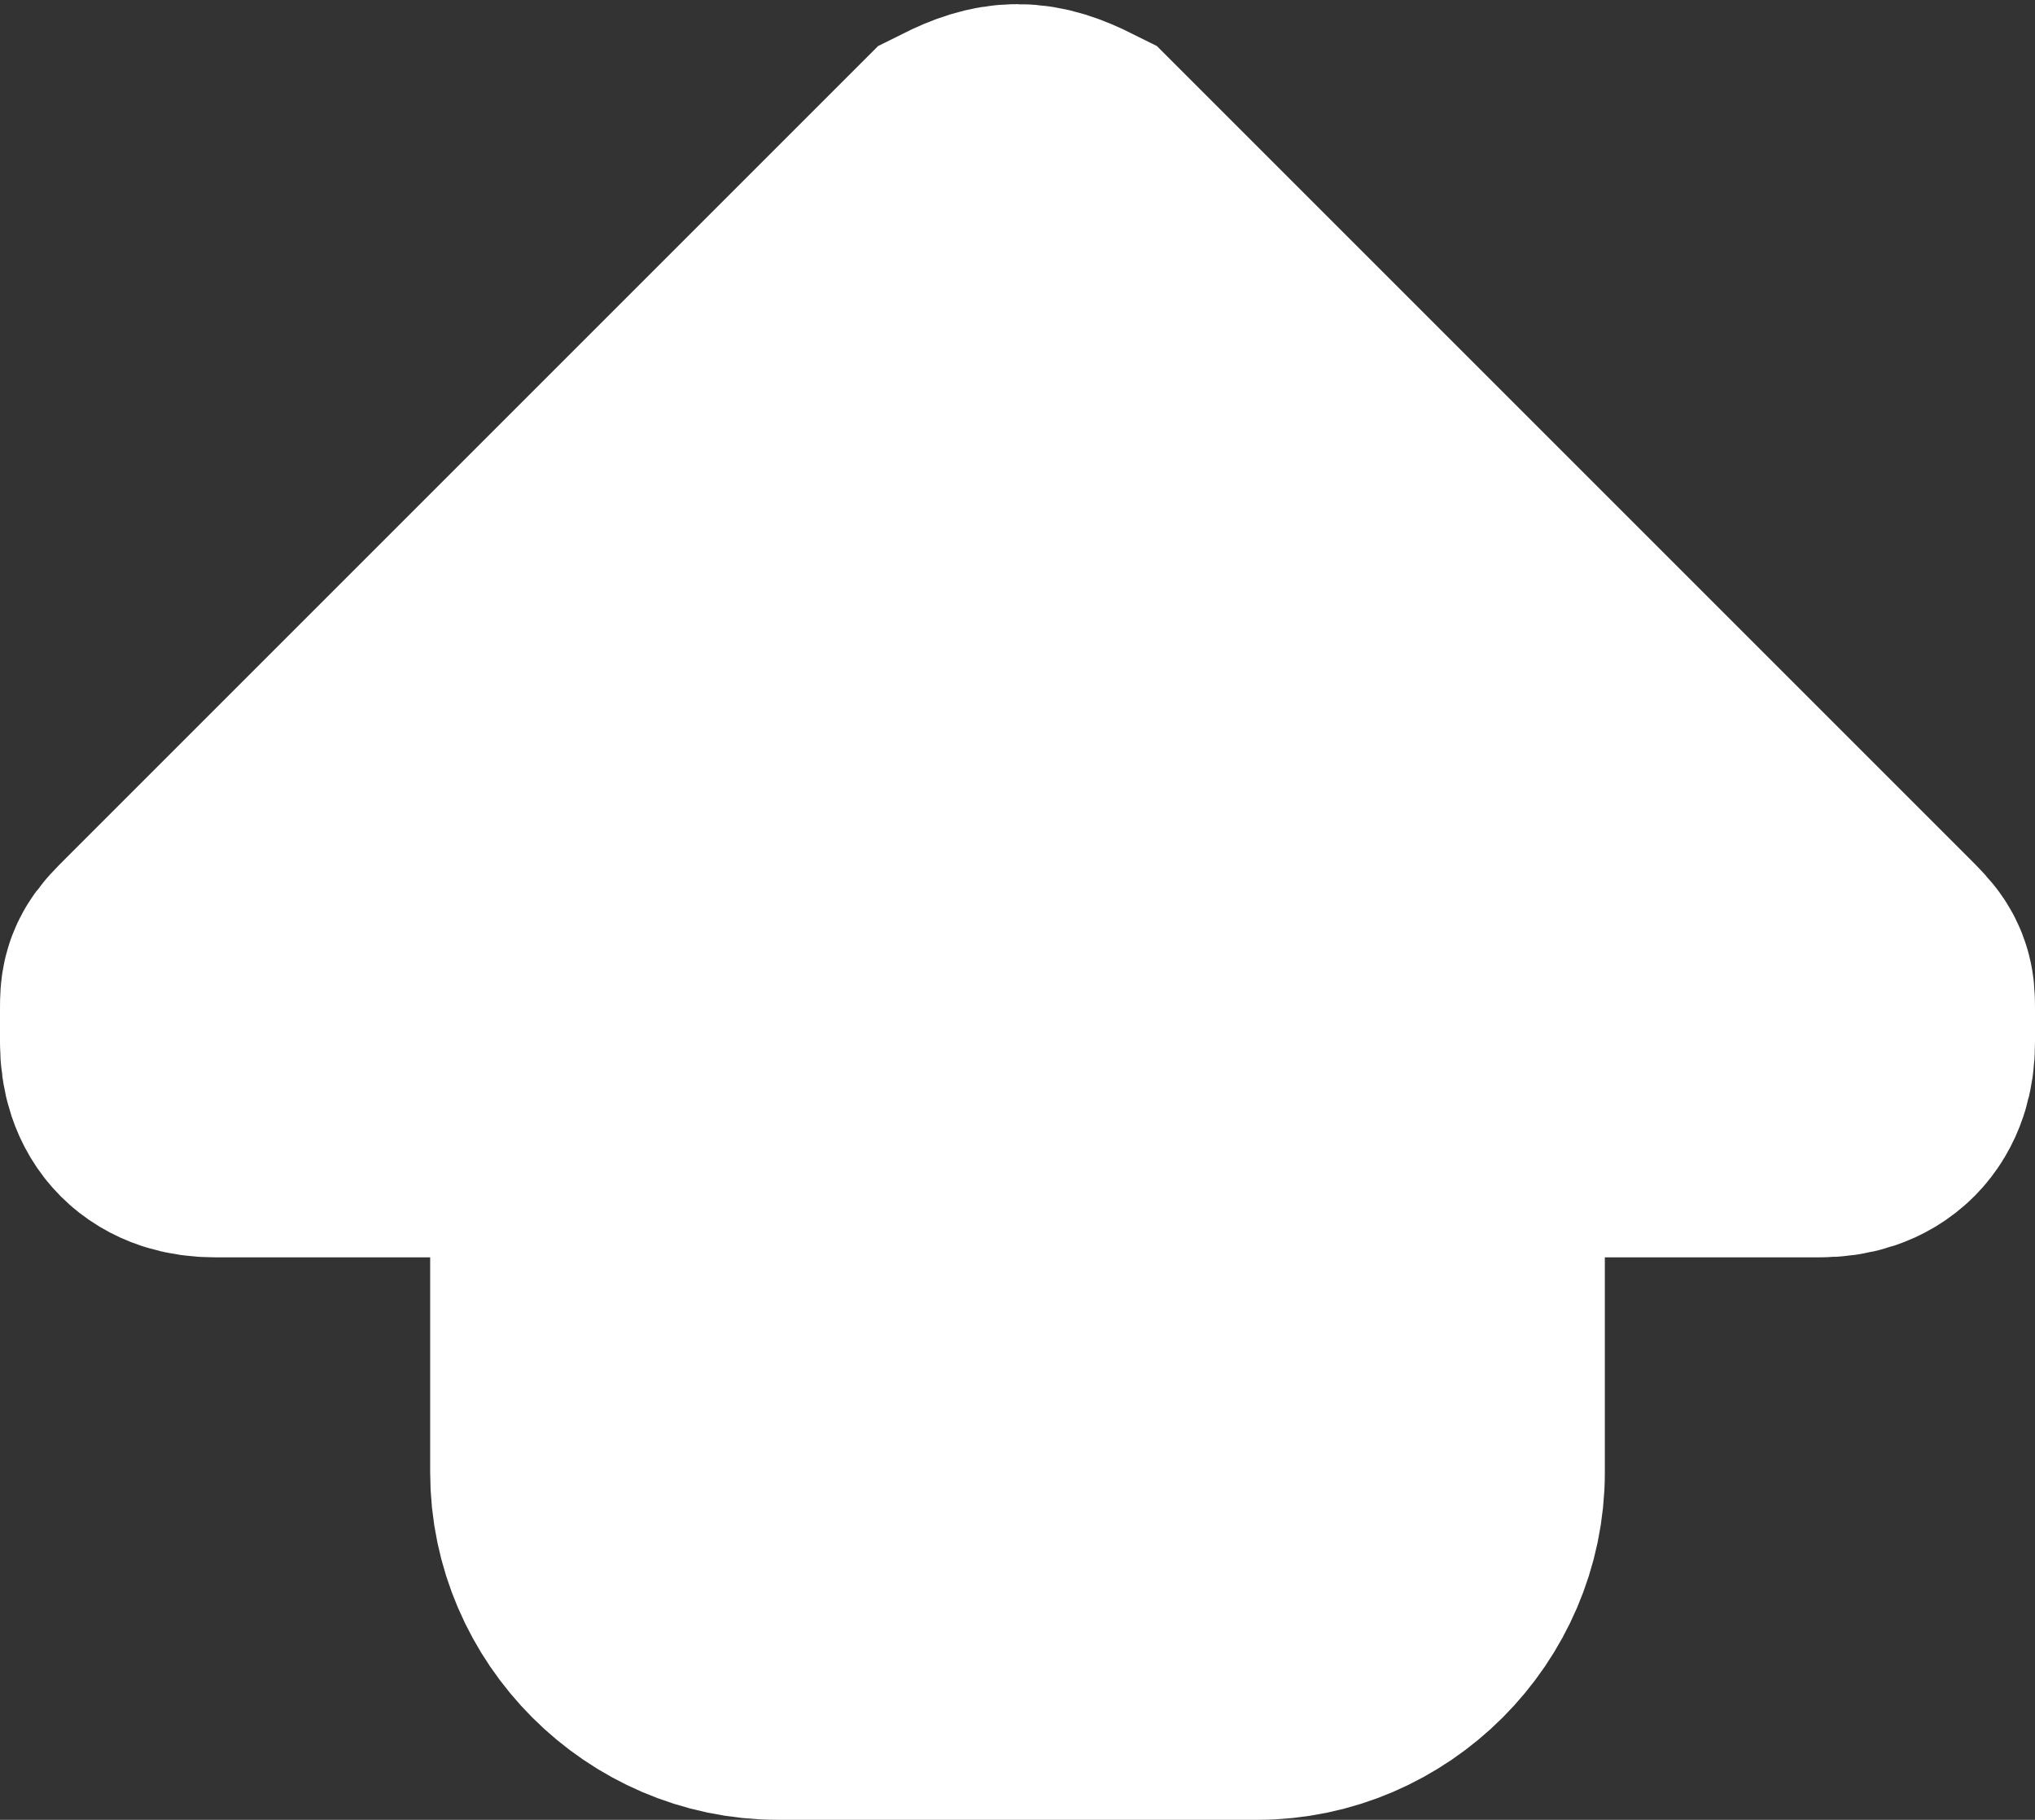 <?xml version="1.0" encoding="utf-8"?>
<!-- Generator: Adobe Illustrator 19.0.1, SVG Export Plug-In . SVG Version: 6.00 Build 0)  -->
<svg version="1.1" id="Слой_1" xmlns="http://www.w3.org/2000/svg" xmlns:xlink="http://www.w3.org/1999/xlink" x="0px" y="0px"
	 viewBox="0 0 12.3 11" style="enable-background:new 0 0 12.3 11;" xml:space="preserve">
<rect x="0" y="0" width="12.3" height="11" fill="#333333" stroke="none"/>
<style type="text/css">
	.st0{fill:#FFFFFF;stroke:#FFFFFF;stroke-width:2;stroke-miterlimit:10;}
</style>
<path class="st0" d="M5.9,1.1L1.1,5.9C1,6,1,6,1,6.1v0.2c0,0.2,0.1,0.3,0.3,0.3h2.3v2.3c0,0.6,0.5,1.1,1.1,1.1h2.9
	c0.6,0,1.1-0.5,1.1-1.1V6.6H11c0.2,0,0.3-0.1,0.3-0.3V6.1c0-0.1,0-0.1-0.1-0.2L6.4,1.1C6.2,1,6.1,1,5.9,1.1z"/>
</svg>
